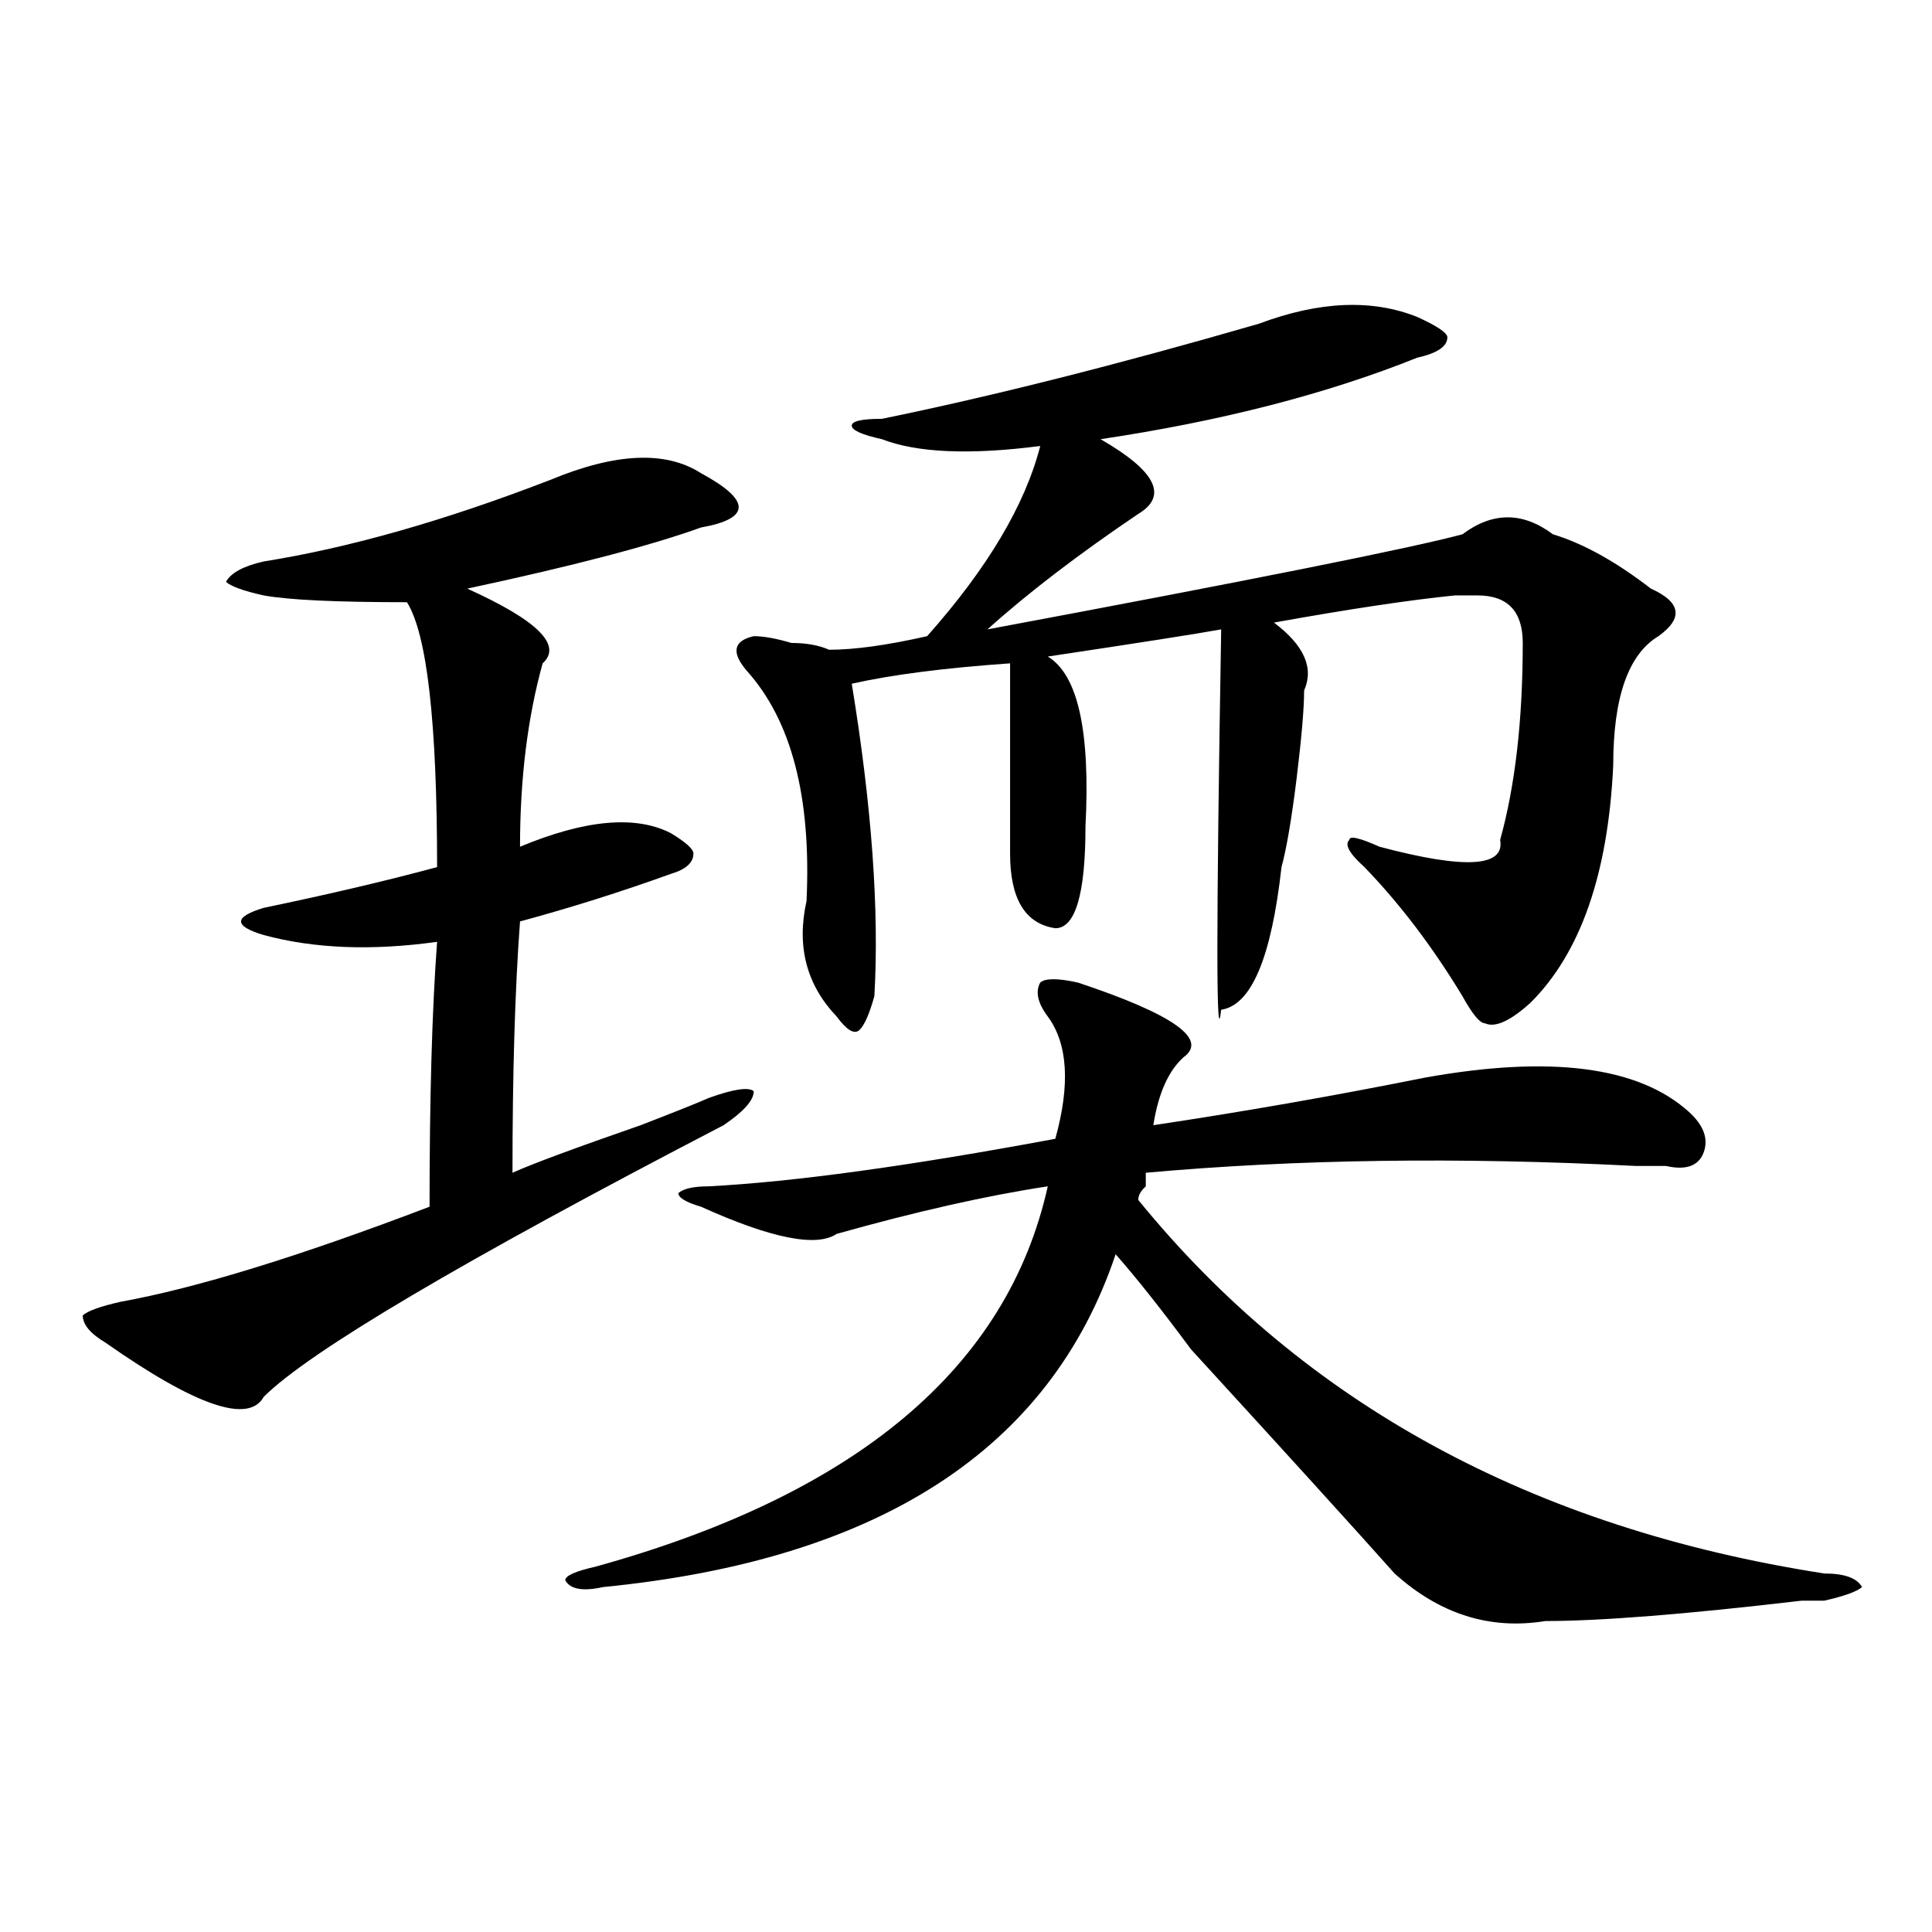 <?xml version="1.0" encoding="utf-8"?>
<!-- Generator: Adobe Illustrator 16.0.0, SVG Export Plug-In . SVG Version: 6.00 Build 0)  -->
<!DOCTYPE svg PUBLIC "-//W3C//DTD SVG 1.1//EN" "http://www.w3.org/Graphics/SVG/1.1/DTD/svg11.dtd">
<svg version="1.1" id="图层_1" xmlns="http://www.w3.org/2000/svg" xmlns:xlink="http://www.w3.org/1999/xlink" x="0px" y="0px"
	 width="1000px" height="1000px" viewBox="0 0 1000 1000" enable-background="new 0 0 1000 1000" xml:space="preserve">
<path d="M284.773,248.422c33.78-14.063,59.815-15.216,78.047-3.516c12.987,7.031,19.512,12.909,19.512,17.578
	c0,4.724-6.524,8.24-19.512,10.547c-26.036,9.393-66.34,19.94-120.973,31.641c36.401,16.425,49.39,29.333,39.023,38.672
	c-7.805,28.125-11.707,59.766-11.707,94.922c33.78-14.063,59.815-16.37,78.047-7.031c7.805,4.724,11.707,8.24,11.707,10.547
	c0,4.724-3.902,8.24-11.707,10.547c-26.036,9.393-52.071,17.578-78.047,24.609c-2.622,35.156-3.902,78.552-3.902,130.078
	c10.366-4.669,32.499-12.854,66.34-24.609c18.171-7.031,29.878-11.7,35.121-14.063c12.987-4.669,20.792-5.823,23.414-3.516
	c0,4.724-5.243,10.547-15.609,17.578C239.226,652.719,159.898,699.63,136.484,723.031c-7.805,14.063-35.121,4.724-81.949-28.125
	c-7.805-4.669-11.707-9.338-11.707-14.063c2.562-2.307,9.085-4.669,19.512-7.031c39.023-7.031,92.315-23.401,159.996-49.219
	c0-56.25,1.28-101.953,3.902-137.109c-33.841,4.724-63.778,3.516-89.754-3.516c-7.805-2.307-11.707-4.669-11.707-7.031
	c0-2.307,3.902-4.669,11.707-7.031c33.78-7.031,63.718-14.063,89.754-21.094c0-74.982-5.243-120.685-15.609-137.109
	c-36.462,0-61.157-1.154-74.145-3.516c-10.427-2.307-16.95-4.669-19.512-7.031c2.562-4.669,9.085-8.185,19.512-10.547
	C180.69,283.578,230.141,269.515,284.773,248.422z M557.938,508.578c49.39,16.425,67.62,29.333,54.633,38.672
	c-7.805,7.031-13.048,18.787-15.609,35.156c46.828-7.031,93.656-15.216,140.484-24.609c64.999-11.7,110.546-5.823,136.582,17.578
	c7.805,7.031,10.366,14.063,7.805,21.094c-2.622,7.031-9.146,9.393-19.512,7.031c-2.622,0-7.805,0-15.609,0
	c-91.095-4.669-175.605-3.516-253.652,3.516v7.031c-2.622,2.362-3.902,4.724-3.902,7.031
	c85.852,105.469,204.202,169.958,355.113,193.359c10.366,0,16.89,2.307,19.512,7.031c-2.622,2.307-9.146,4.669-19.512,7.031
	c-2.622,0-6.524,0-11.707,0c-59.876,7.031-104.083,10.547-132.68,10.547c-28.657,4.669-54.633-3.516-78.047-24.609
	c-20.853-23.401-55.974-62.073-105.363-116.016c-15.609-21.094-28.657-37.463-39.023-49.219
	c-33.841,100.8-122.313,158.203-265.359,172.266c-10.427,2.307-16.95,1.154-19.512-3.516c0-2.362,5.183-4.669,15.609-7.031
	c135.241-37.463,213.288-103.107,234.141-196.875c-31.219,4.724-67.681,12.909-109.266,24.609
	c-10.427,7.031-33.841,2.362-70.242-14.063c-7.805-2.307-11.707-4.669-11.707-7.031c2.562-2.307,7.805-3.516,15.609-3.516
	c44.206-2.307,104.022-10.547,179.508-24.609c7.805-28.125,6.464-49.219-3.902-63.281c-5.243-7.031-6.524-12.854-3.902-17.578
	C540.987,506.271,547.511,506.271,557.938,508.578z M651.594,167.562c31.219-11.7,58.535-12.854,81.949-3.516
	c10.366,4.724,15.609,8.24,15.609,10.547c0,4.724-5.243,8.24-15.609,10.547c-46.828,18.787-101.461,32.849-163.898,42.188
	c28.597,16.425,35.121,29.333,19.512,38.672c-31.219,21.094-57.255,41.034-78.047,59.766
	c137.862-25.763,219.812-42.188,245.848-49.219c15.609-11.7,31.219-11.7,46.828,0c15.609,4.724,32.499,14.063,50.73,28.125
	c15.609,7.031,16.89,15.271,3.902,24.609c-15.609,9.393-23.414,31.641-23.414,66.797c-2.622,56.25-16.95,97.284-42.926,123.047
	c-10.427,9.393-18.231,12.909-23.414,10.547c-2.622,0-6.524-4.669-11.707-14.063c-15.609-25.763-32.56-48.01-50.73-66.797
	c-7.805-7.031-10.427-11.7-7.805-14.063c0-2.307,5.183-1.154,15.609,3.516c44.206,11.755,64.999,10.547,62.438-3.516
	c7.805-28.125,11.707-62.073,11.707-101.953c0-16.37-7.805-24.609-23.414-24.609c-2.622,0-6.524,0-11.707,0
	c-23.414,2.362-54.633,7.031-93.656,14.063c15.609,11.755,20.792,23.456,15.609,35.156c0,9.393-1.341,24.609-3.902,45.703
	c-2.622,21.094-5.243,36.365-7.805,45.703c-5.243,46.912-15.609,71.521-31.219,73.828c-2.622,23.456-2.622-42.188,0-196.875
	c-13.048,2.362-42.926,7.031-89.754,14.063c15.609,9.393,22.073,38.672,19.512,87.891c0,35.156-5.243,52.734-15.609,52.734
	c-15.609-2.307-23.414-15.216-23.414-38.672c0-37.463,0-70.313,0-98.438c-33.841,2.362-61.157,5.878-81.949,10.547
	c10.366,63.281,14.269,117.224,11.707,161.719c-2.622,9.393-5.243,15.271-7.805,17.578c-2.622,2.362-6.524,0-11.707-7.031
	c-15.609-16.37-20.853-36.31-15.609-59.766c2.562-53.888-7.805-93.713-31.219-119.531c-7.805-9.338-6.524-15.216,3.902-17.578
	c5.183,0,11.707,1.208,19.512,3.516c7.805,0,14.269,1.208,19.512,3.516c12.987,0,29.878-2.307,50.73-7.031
	c31.219-35.156,50.73-67.95,58.535-98.438c-36.462,4.724-63.778,3.516-81.949-3.516c-10.427-2.307-15.609-4.669-15.609-7.031
	c0-2.307,5.183-3.516,15.609-3.516C513.671,205.081,578.729,188.656,651.594,167.562z"/>
</svg>
